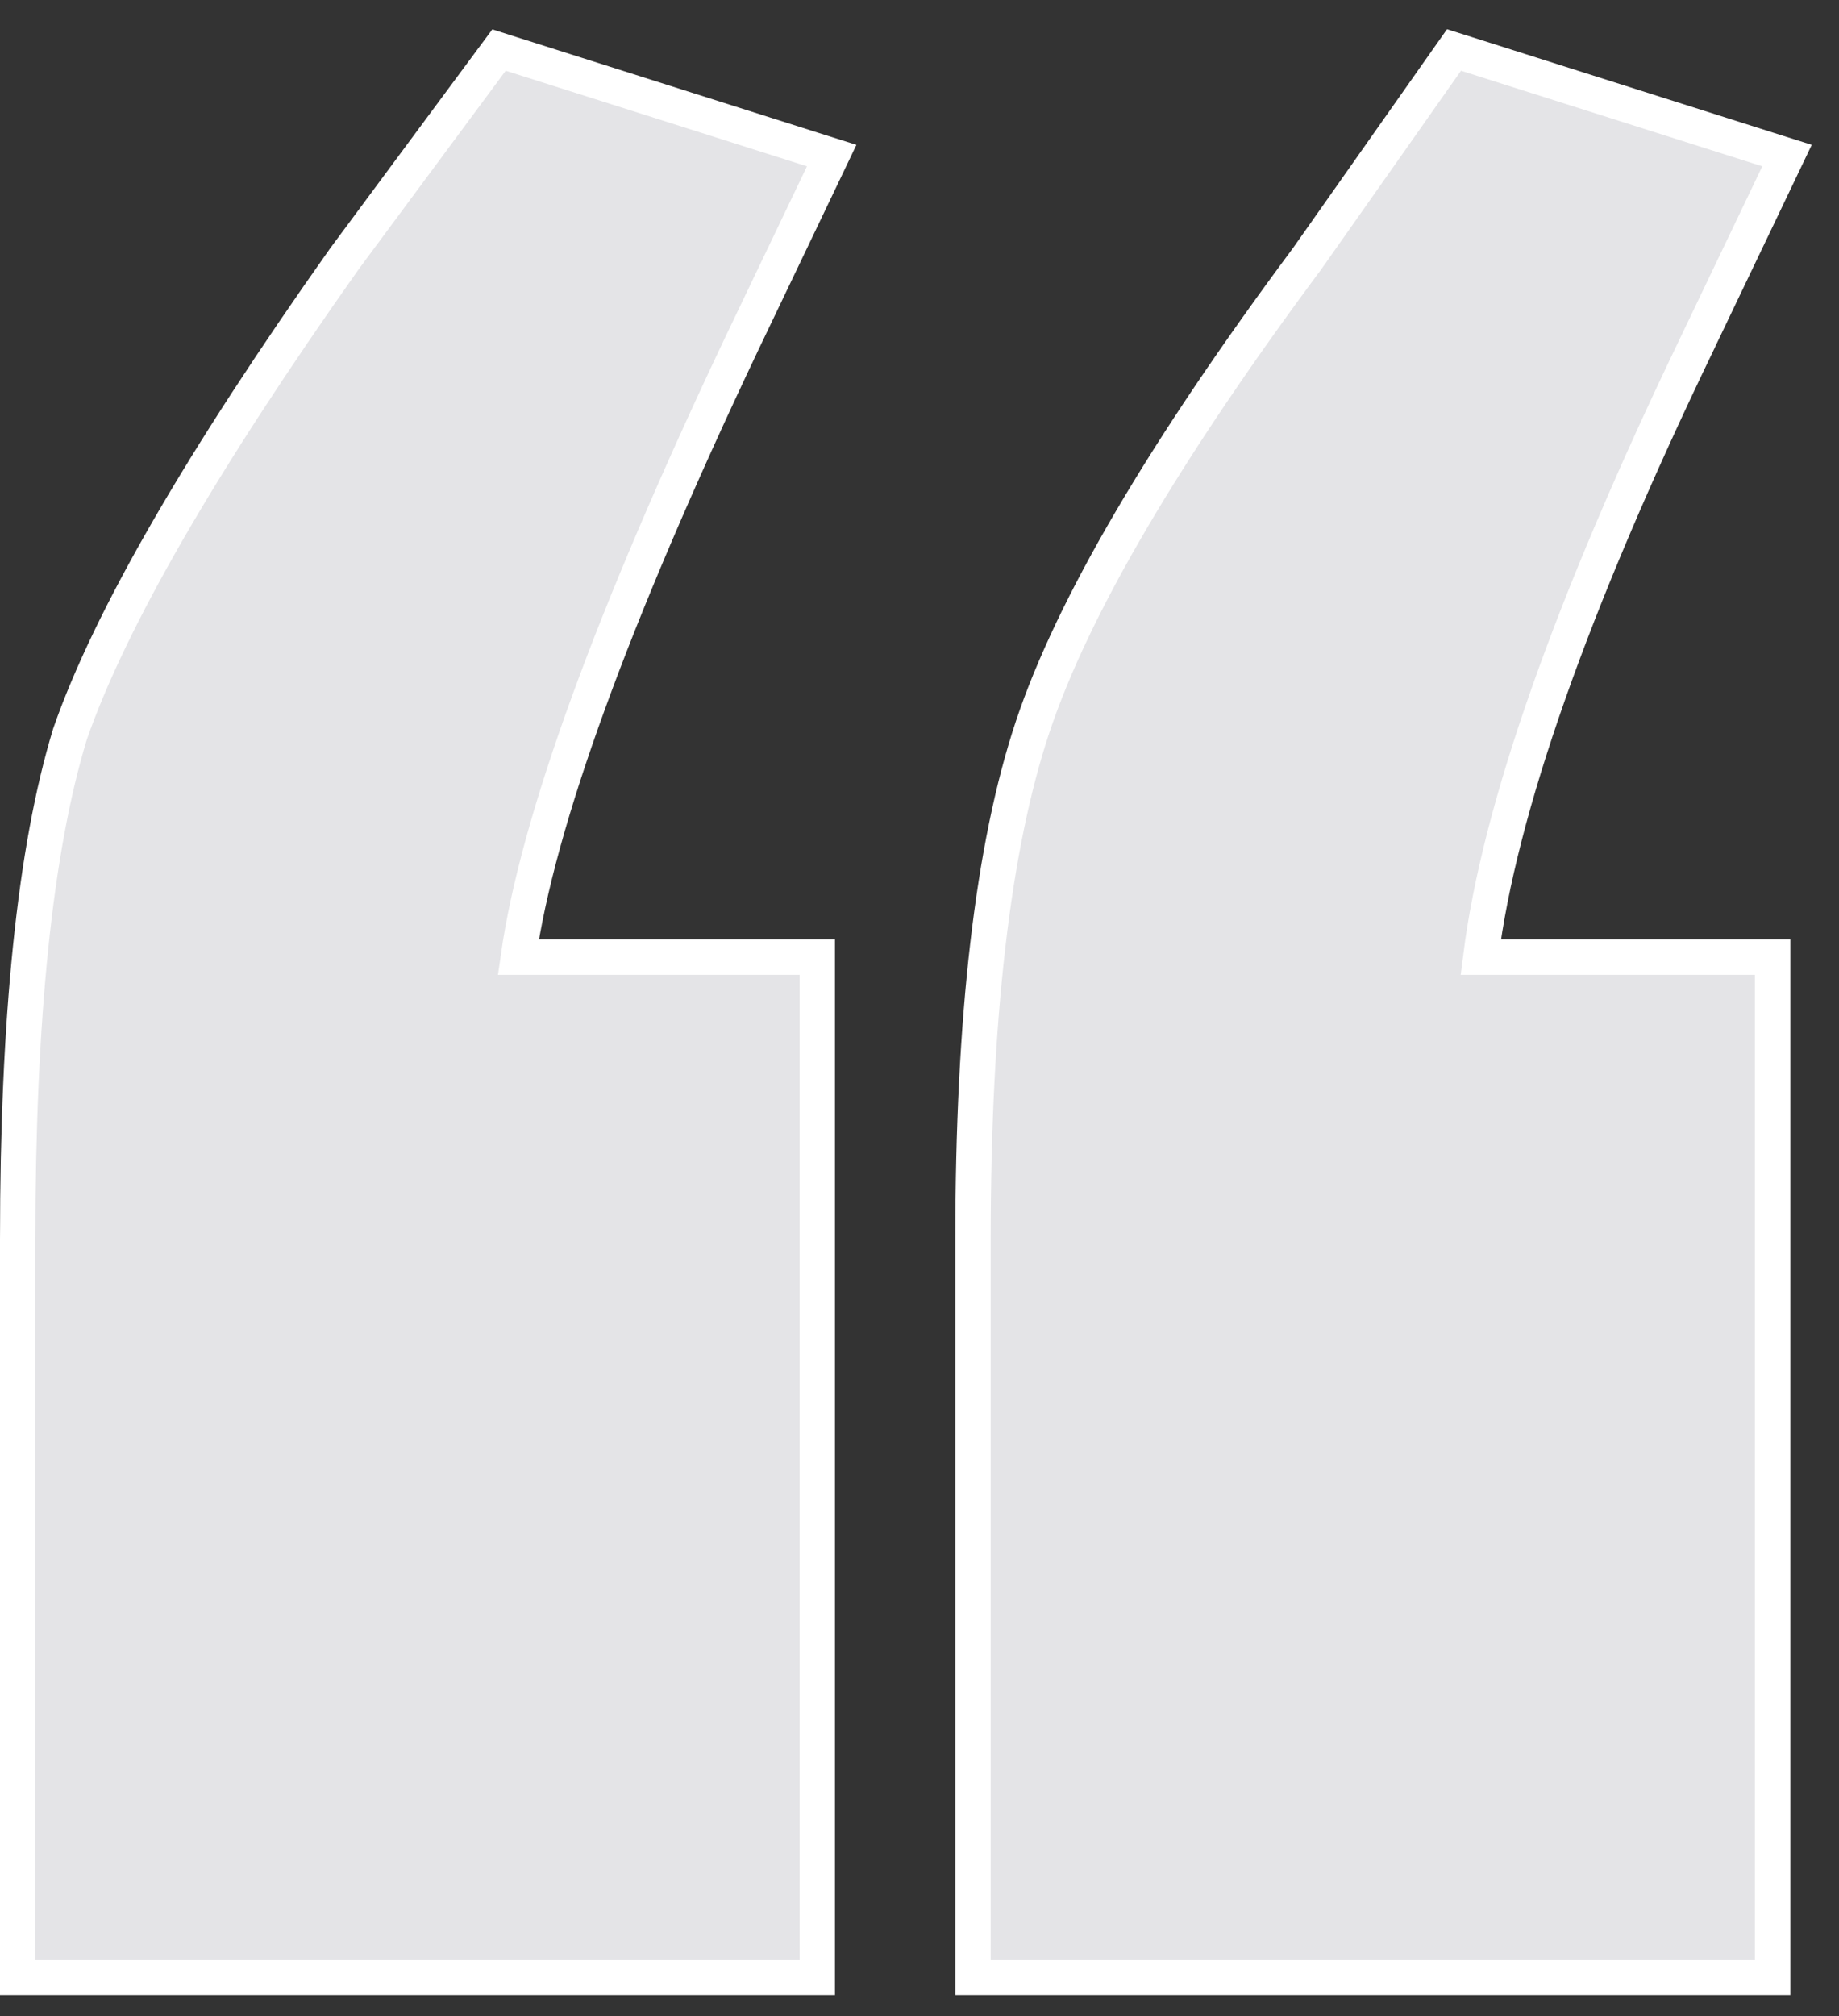 <svg width="52" height="57" viewBox="0 0 52 57" fill="none" xmlns="http://www.w3.org/2000/svg">
<rect x="0" y="0" width="52" height="57" fill="#333333" stroke="none"/>
<path d="M0.5 55.403V55.903H1H22.61H23.11V55.403V27.558V27.058H22.61H14.657C15.198 23.255 17.29 17.479 20.984 9.695C20.984 9.695 20.984 9.695 20.984 9.695L23.269 4.917L23.517 4.398L22.969 4.225L14.45 1.523L14.11 1.415L13.897 1.702L9.741 7.313L9.741 7.313L9.735 7.322C5.713 13.008 3.115 17.489 1.982 20.745L1.979 20.754L1.976 20.764C0.985 24.021 0.5 28.791 0.5 35.039V55.403ZM27.513 55.403V55.903H28.013H49.623H50.123V55.403V27.558V27.058H49.623H41.87C42.394 22.892 44.42 17.113 47.996 9.698L47.996 9.696L50.282 4.917L50.53 4.398L49.982 4.225L41.463 1.523L41.114 1.413L40.903 1.712L36.958 7.317C32.935 12.729 30.335 17.142 29.201 20.543C28.067 23.944 27.513 28.786 27.513 35.039V55.403Z" fill="#E4E4E7" stroke="white"/>
</svg>
